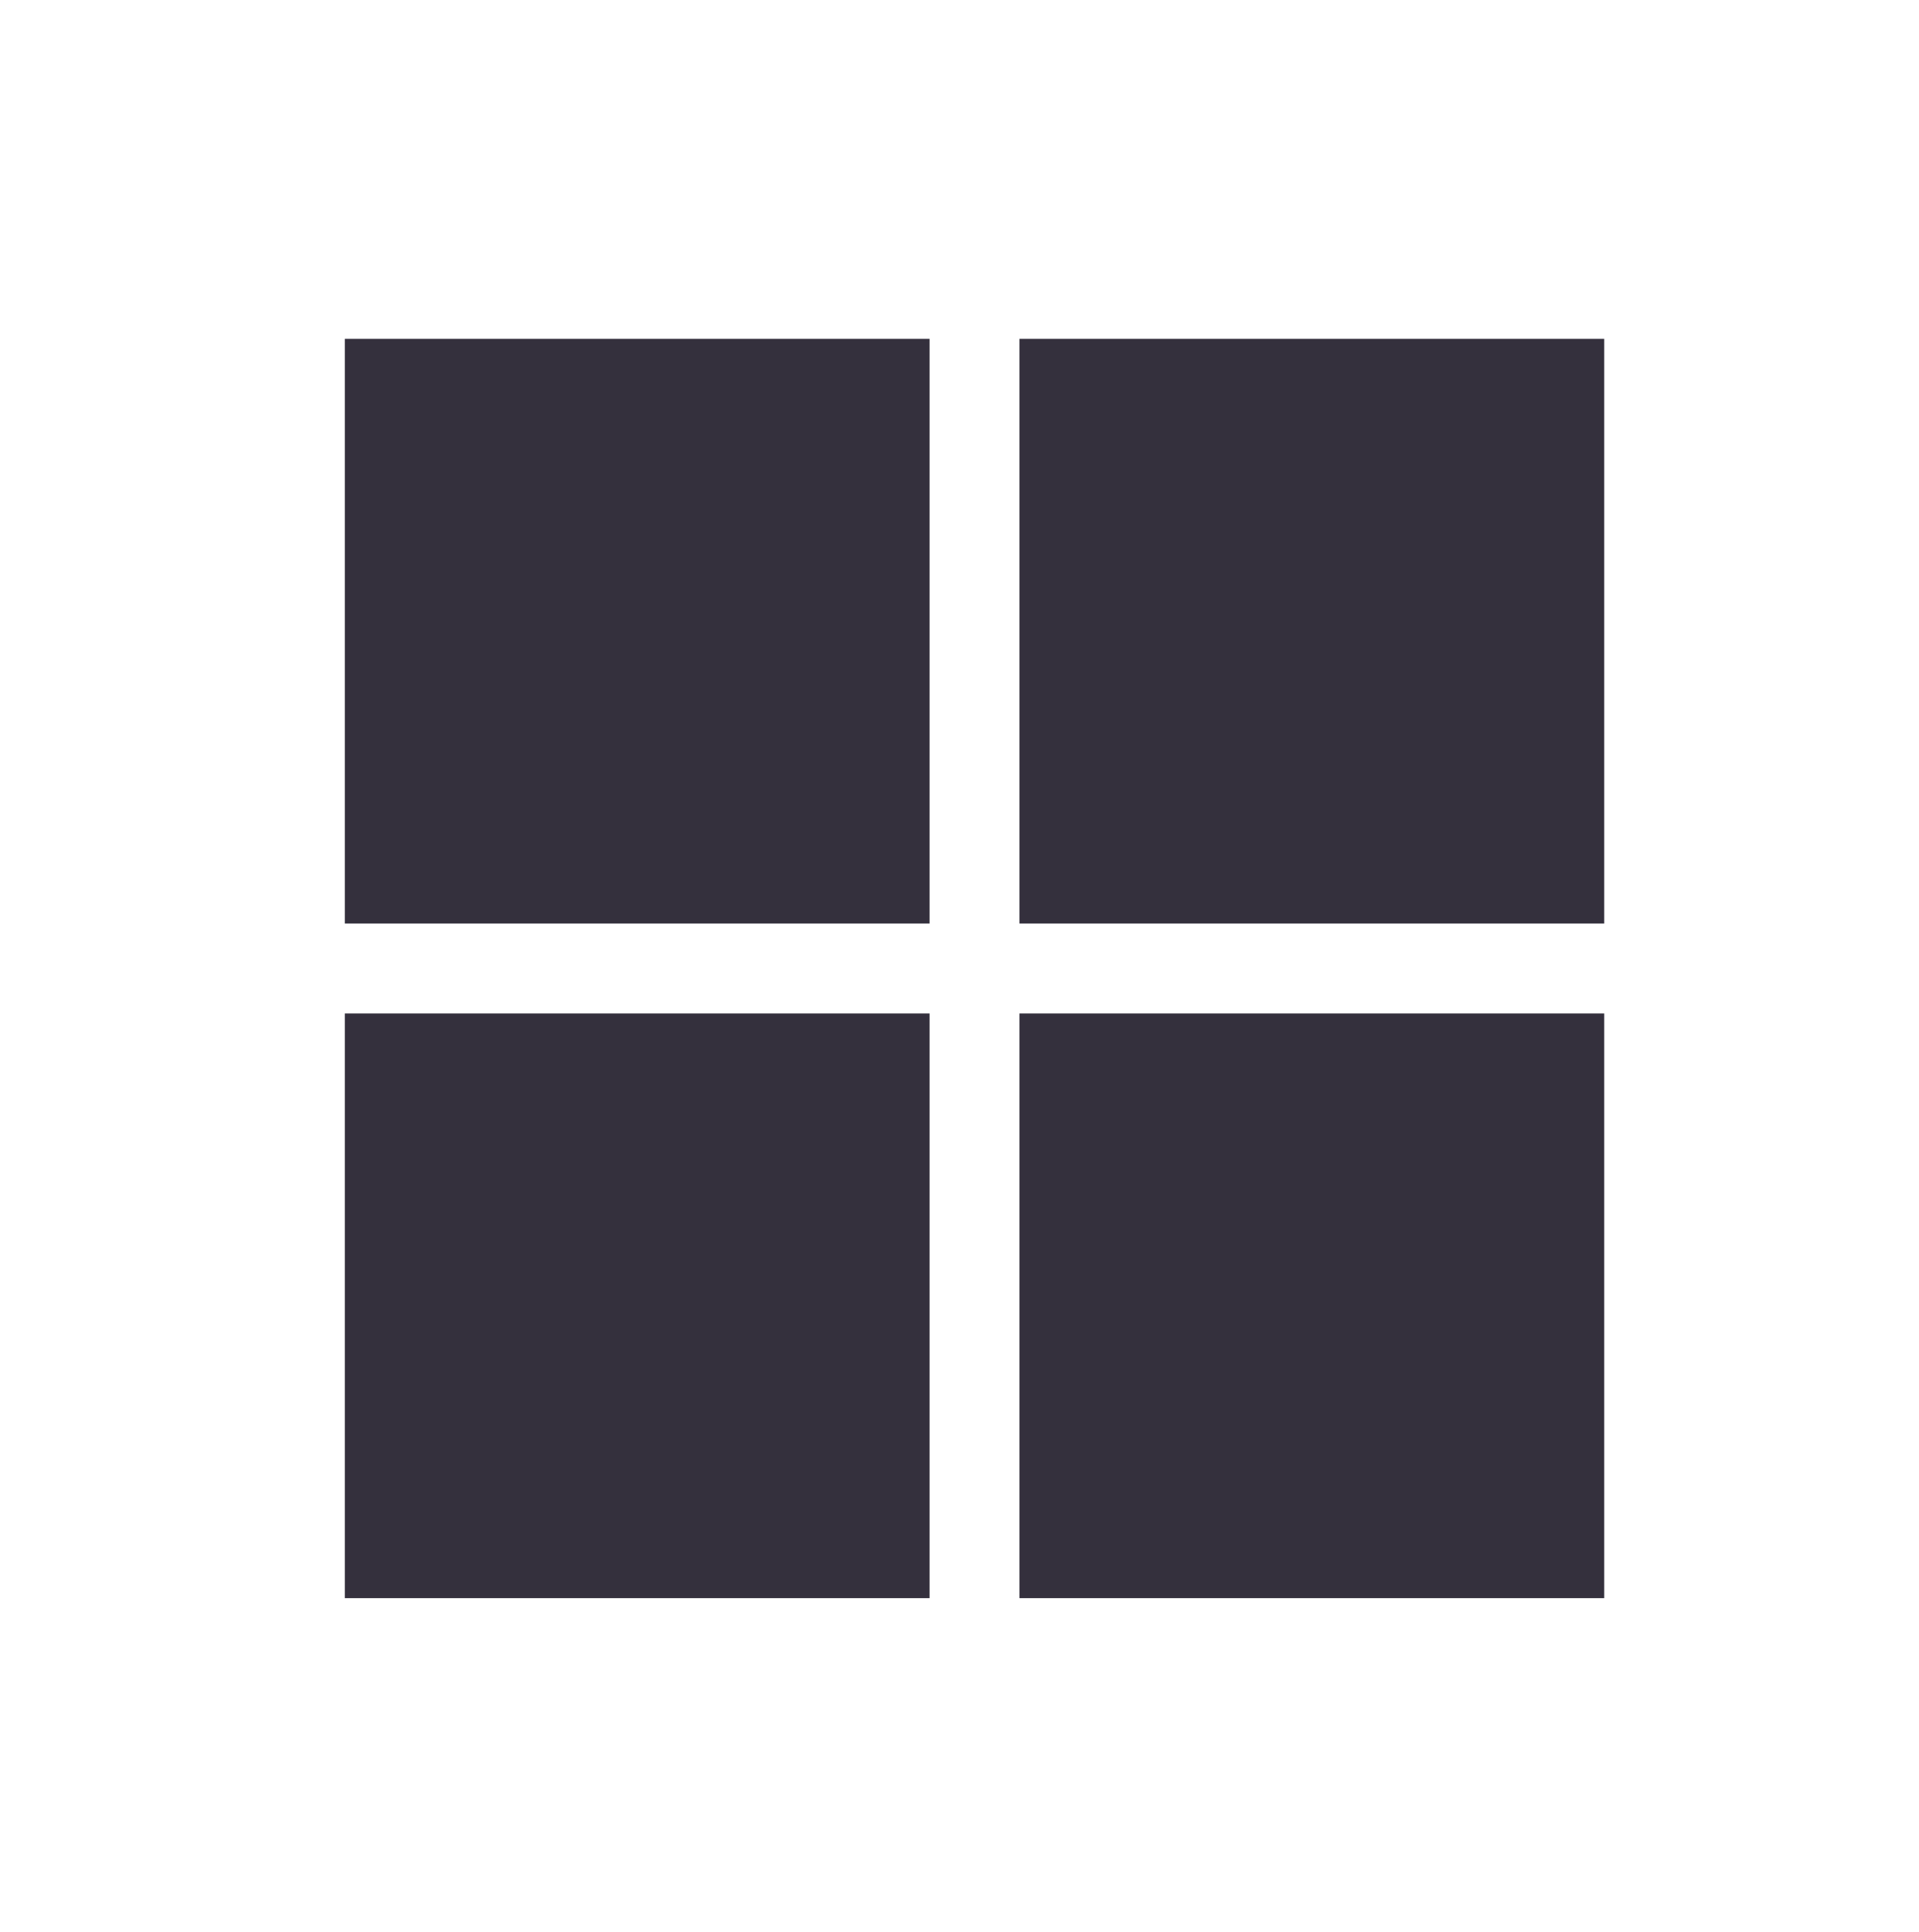<svg width="144" height="145" viewBox="0 0 144 145" fill="none" xmlns="http://www.w3.org/2000/svg">
<path fill-rule="evenodd" clip-rule="evenodd" d="M69.75 25.427H25.875V69.302H69.75V25.427ZM120.375 25.427H76.5V69.302H120.375V25.427ZM25.875 76.052H69.75V119.927H25.875V76.052ZM120.375 76.052H76.5V119.927H120.375V76.052Z" fill="#34303D"/>
</svg>
